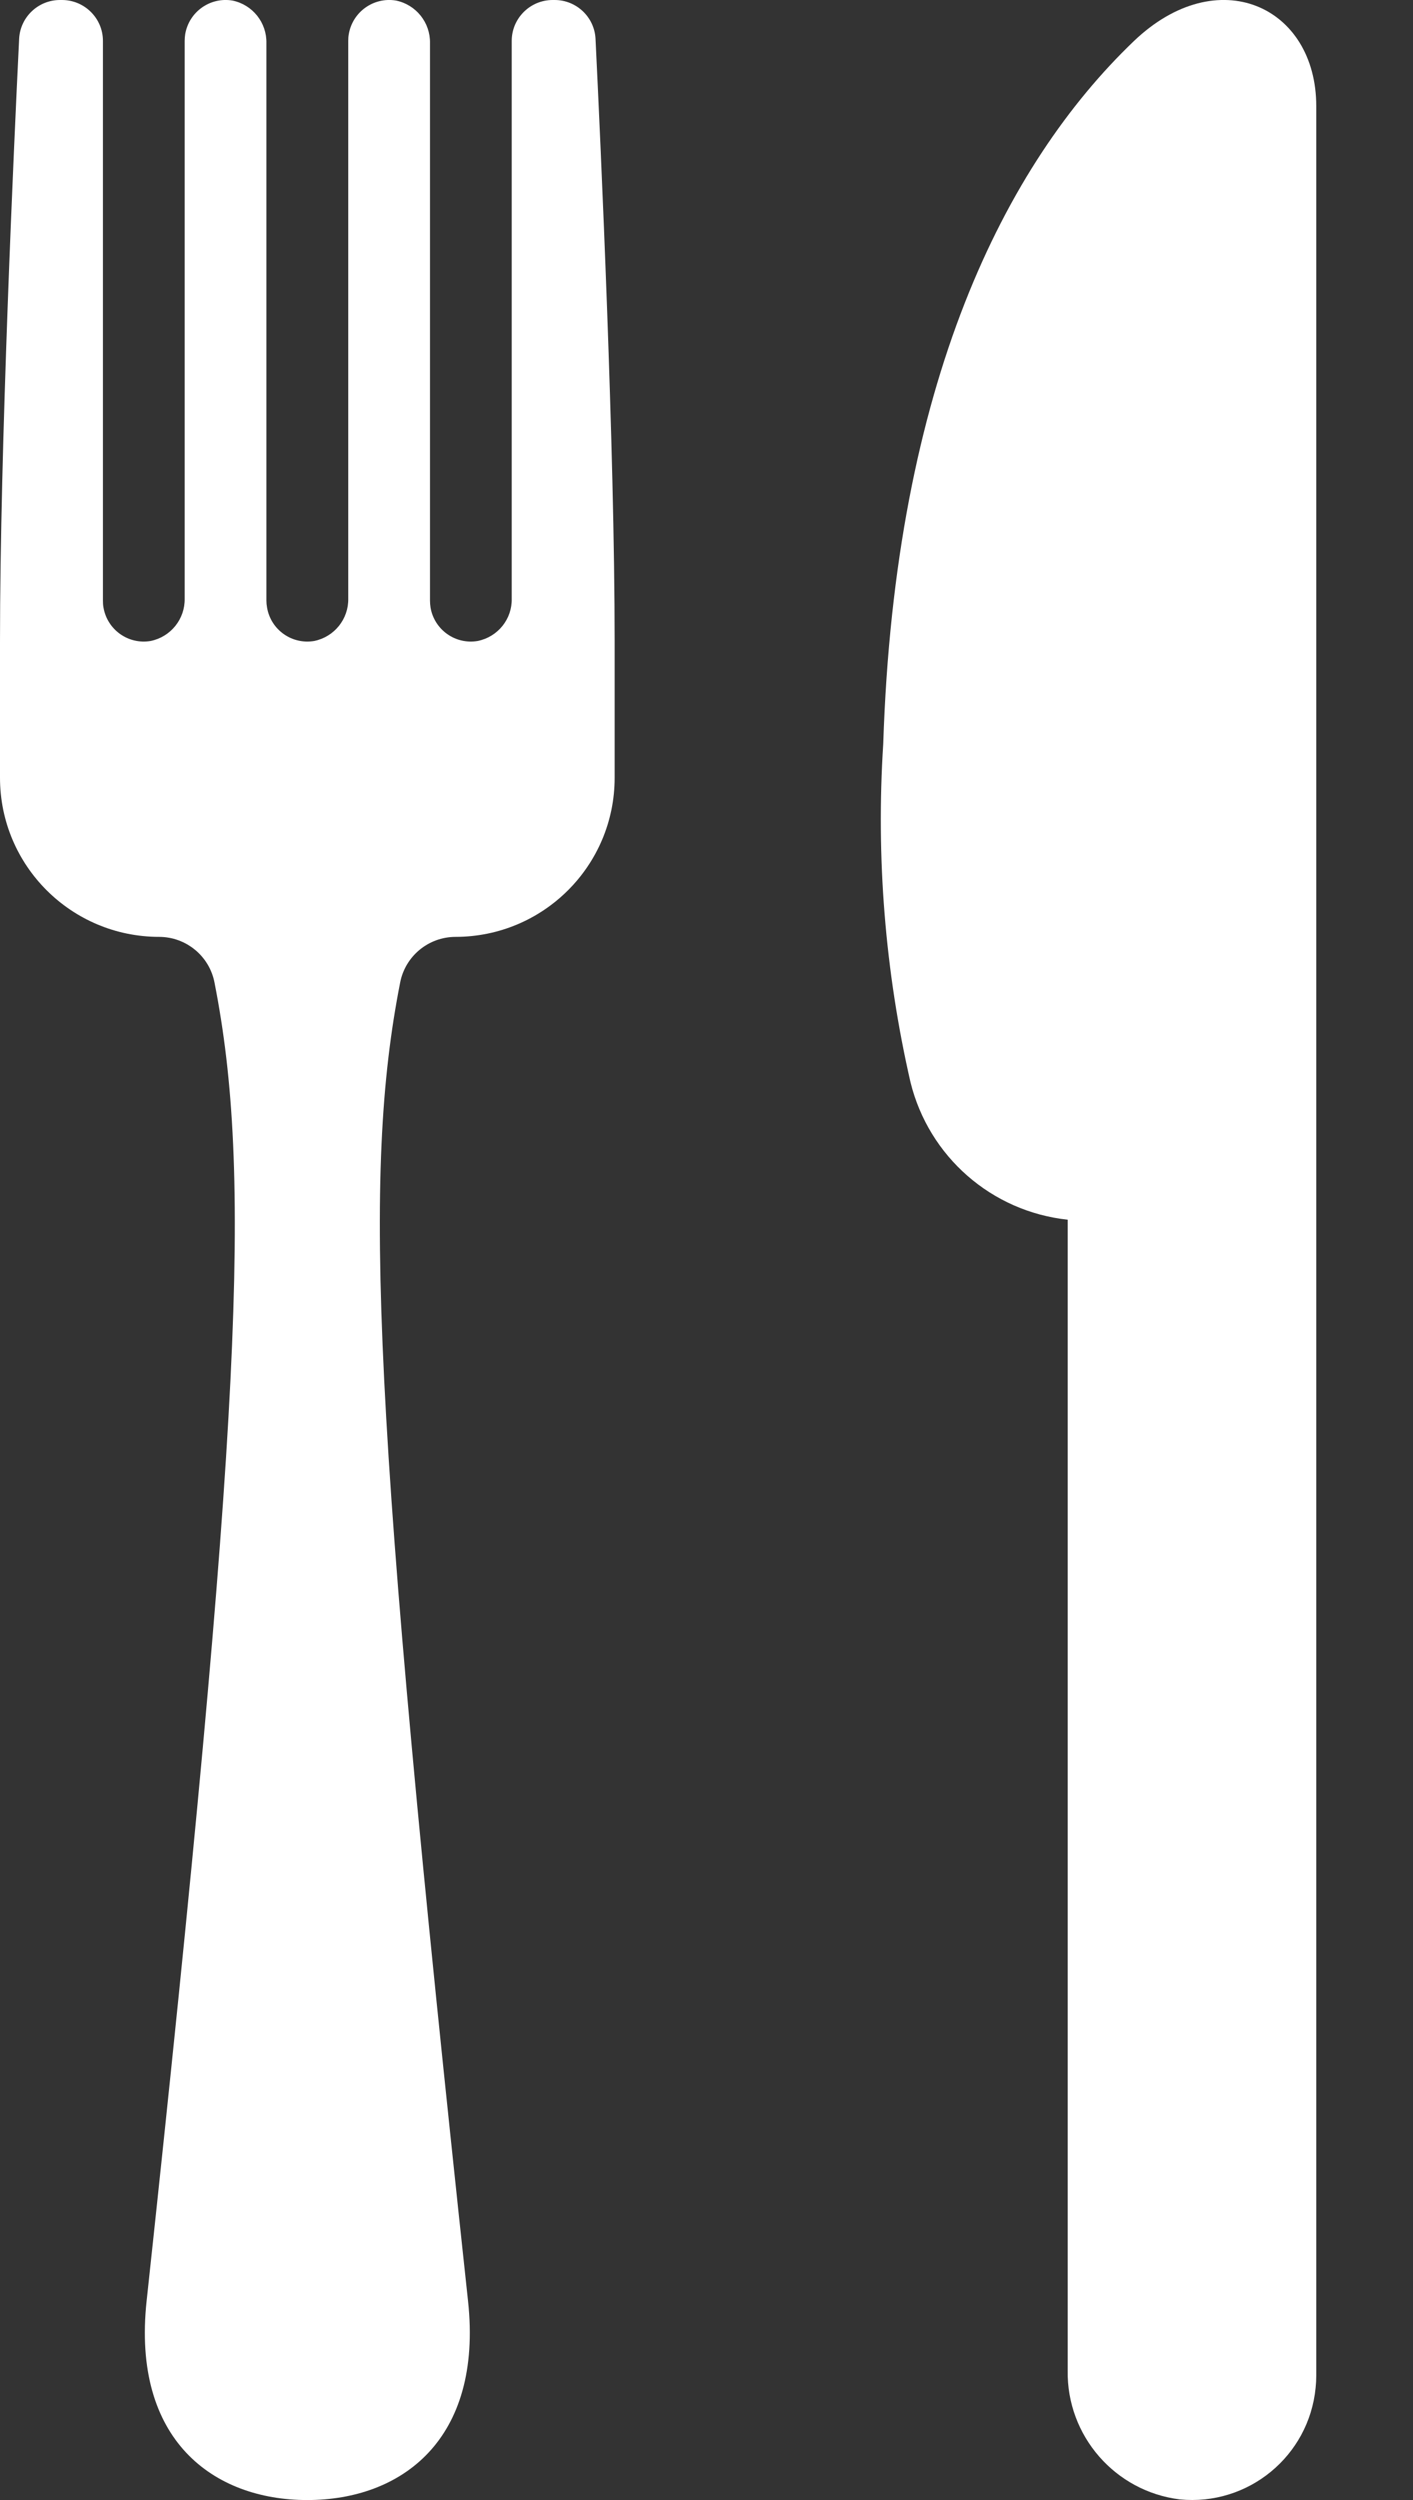 <?xml version="1.0" encoding="UTF-8"?> <svg xmlns="http://www.w3.org/2000/svg" width="13" height="23" viewBox="0 0 13 23" fill="none"><rect x="0" y="0" width="13" height="23" fill="#333333" stroke="none"/> <path d="M5.103 0H5.085C4.877 0 4.708 0.169 4.708 0.376C4.708 0.376 4.708 0.376 4.708 0.376V5.506C4.713 5.695 4.581 5.859 4.395 5.897C4.19 5.932 3.996 5.794 3.961 5.589C3.958 5.568 3.956 5.547 3.956 5.526V0.397C3.96 0.208 3.828 0.043 3.643 0.005C3.438 -0.029 3.244 0.109 3.209 0.314C3.205 0.334 3.204 0.355 3.204 0.376V5.506C3.208 5.695 3.076 5.859 2.891 5.897C2.686 5.932 2.491 5.794 2.457 5.589C2.453 5.568 2.451 5.547 2.451 5.526V0.397C2.455 0.208 2.324 0.043 2.138 0.005C1.933 -0.029 1.739 0.109 1.704 0.314C1.701 0.334 1.699 0.355 1.699 0.376V5.506C1.703 5.695 1.571 5.859 1.386 5.897C1.181 5.932 0.987 5.794 0.952 5.589C0.948 5.568 0.947 5.547 0.947 5.526V0.376C0.947 0.169 0.778 0 0.57 0H0.552C0.352 -0 0.186 0.157 0.176 0.357C0.128 1.34 0 4.133 0 5.902V7.155C-1.38e-06 7.964 0.656 8.619 1.465 8.619C1.465 8.619 1.465 8.619 1.465 8.619C1.714 8.62 1.928 8.797 1.974 9.042C2.317 10.793 2.229 13.003 1.349 21.168C1.211 22.448 1.964 23 2.827 23C3.691 23 4.444 22.448 4.306 21.168C3.426 13.003 3.338 10.793 3.681 9.042C3.727 8.797 3.941 8.62 4.19 8.619C4.999 8.619 5.655 7.964 5.655 7.155C5.655 7.155 5.655 7.155 5.655 7.155V5.902C5.655 4.133 5.527 1.34 5.479 0.357C5.469 0.157 5.303 -0 5.103 0Z" fill="white"></path> <path d="M10.431 0.379C9.247 1.514 8.232 3.525 8.126 6.845C8.059 7.889 8.143 8.937 8.377 9.957C8.546 10.641 9.123 11.146 9.823 11.221V21.807C9.813 22.408 10.258 22.92 10.854 22.994C11.483 23.056 12.042 22.597 12.104 21.968C12.108 21.931 12.11 21.894 12.11 21.856V0.977C12.11 0.057 11.203 -0.36 10.431 0.379Z" fill="white"></path> </svg> 